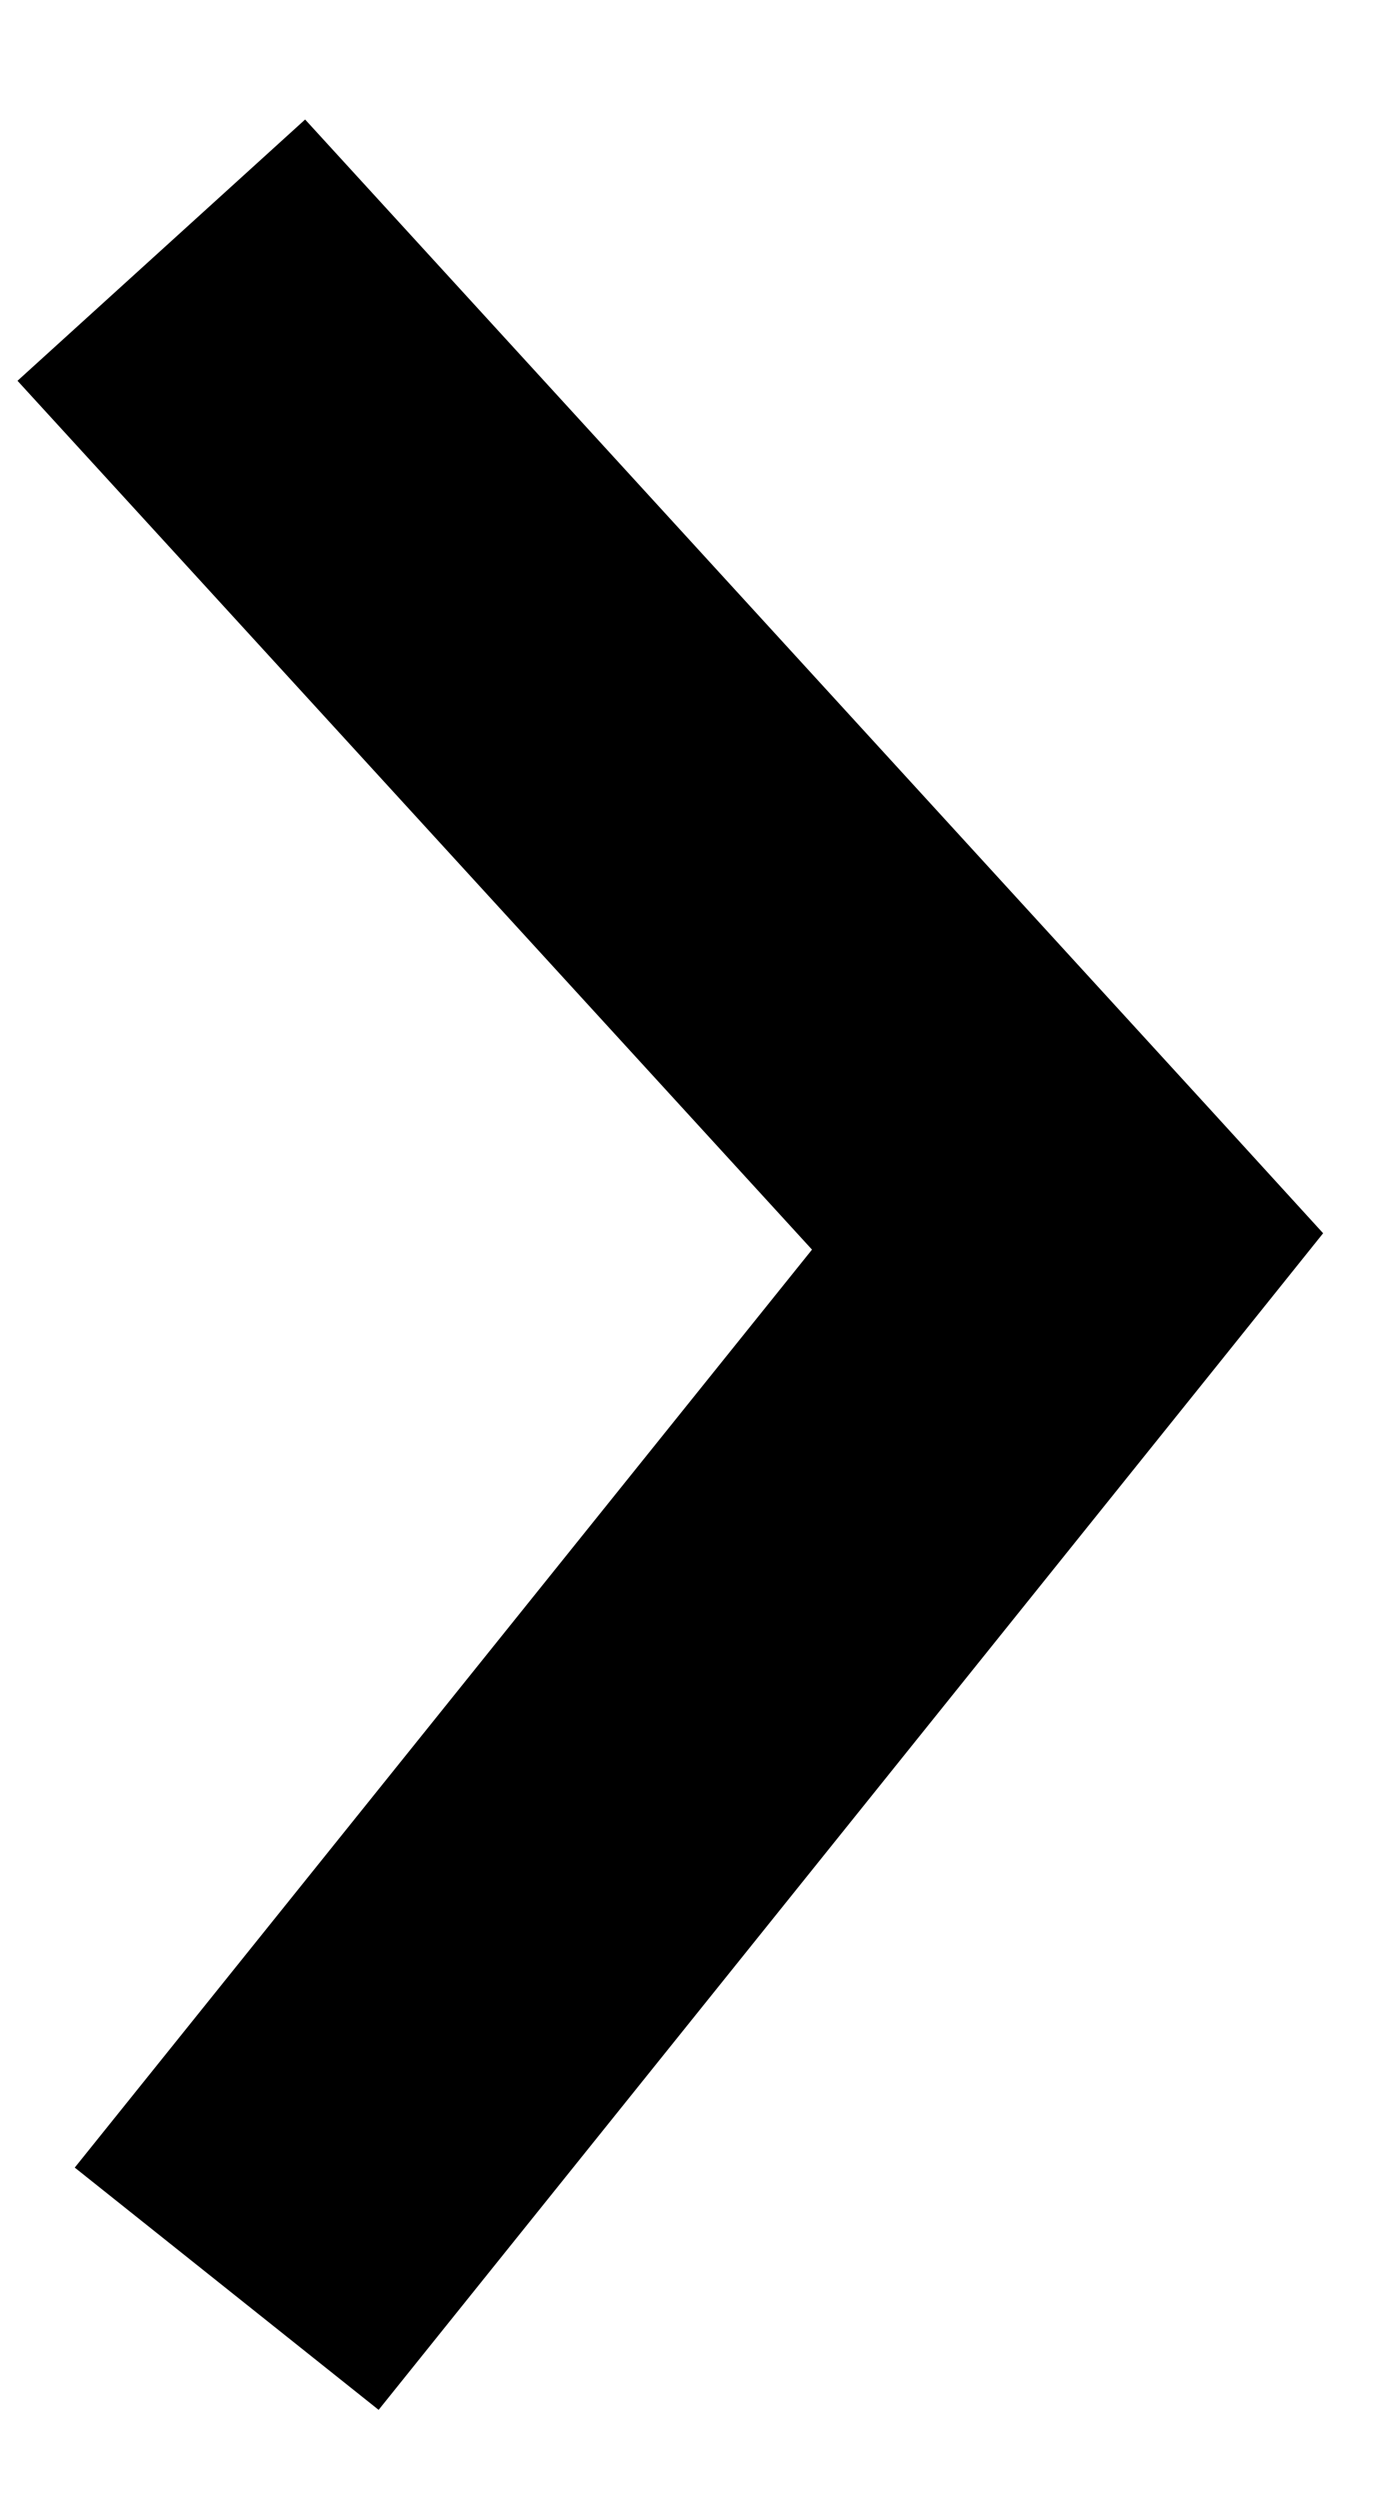 <svg width="11" height="20" viewBox="0 0 11 20" fill="none" xmlns="http://www.w3.org/2000/svg">
<path d="M10.585 9.865L9.756 10.899L3.029 19.277L0.598 17.339L6.496 9.996L0.14 3.046L2.441 0.956L9.691 8.885L10.585 9.865Z" fill="black"/>
</svg>
